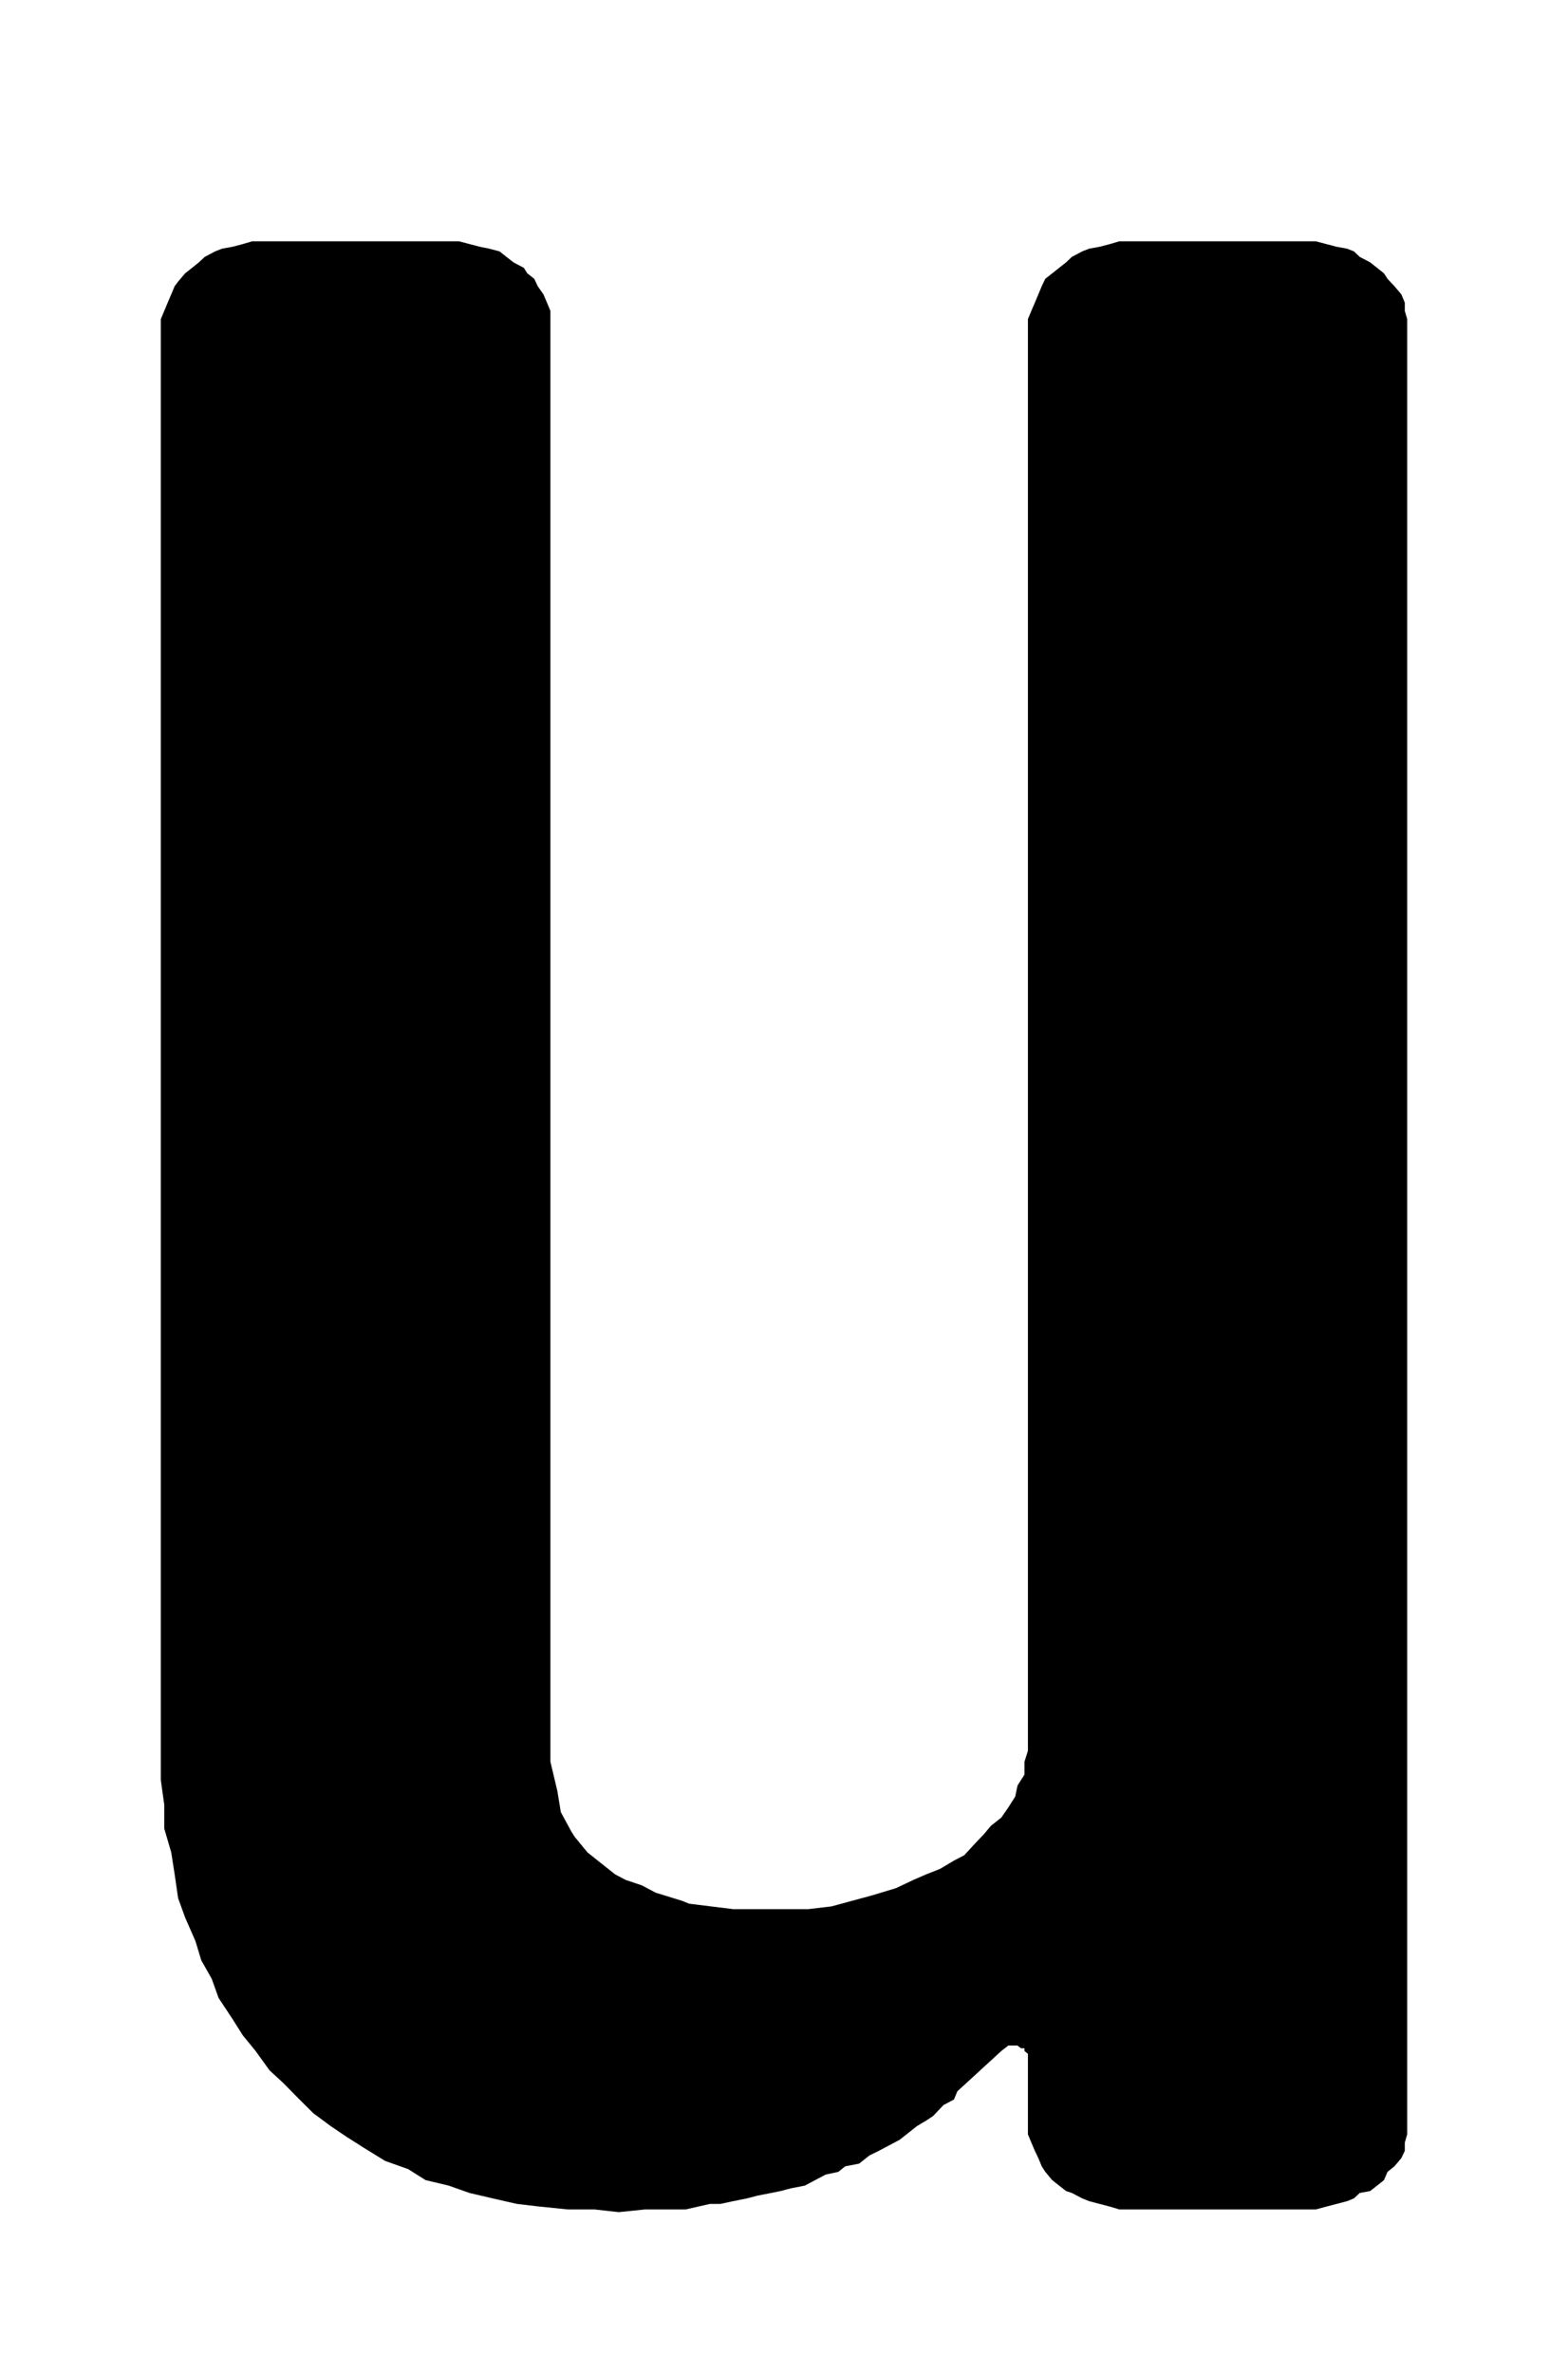 <?xml version="1.0" encoding="UTF-8"?>
<!DOCTYPE svg PUBLIC "-//W3C//DTD SVG 1.1//EN" "http://www.w3.org/Graphics/SVG/1.1/DTD/svg11.dtd">
<!-- Creator: CorelDRAW 2018 (64 Bit) -->
<svg xmlns="http://www.w3.org/2000/svg" xml:space="preserve" width="39" height="59" version="1.1" style="shape-rendering:geometricPrecision; text-rendering:geometricPrecision; image-rendering:optimizeQuality; fill-rule:evenodd; clip-rule:evenodd"
viewBox="0 0 3900 5900"
 xmlns:xlink="http://www.w3.org/1999/xlink">
 <defs>
  <style type="text/css">
   <![CDATA[
    .fil0 {fill:black;fill-rule:nonzero}
   ]]>
  </style>
 </defs>
 <g id="Ebene_x0020_1">
  <polygon class="fil0" points="3500,5286.14 3500,5306.62 3494.09,5327.1 3494.09,5347.59 3485.53,5365.65 3468.21,5386.13 3451.09,5399.84 3442.33,5420.33 3425.21,5434.03 3407.89,5447.58 3382.01,5452.26 3367.54,5465.81 3350.42,5472.74 3324.54,5479.52 3298.66,5486.29 3272.78,5493.23 3246.9,5493.23 2801.01,5493.23 2783.89,5493.23 2760.87,5486.29 2734.99,5479.52 2709.1,5472.74 2691.78,5465.81 2665.9,5452.26 2651.64,5447.58 2634.32,5434.03 2616.99,5420.33 2599.88,5399.84 2591.11,5386.13 2582.55,5365.65 2573.99,5347.59 2565.23,5327.1 2556.67,5306.62 2556.67,5286.14 2556.67,5119.85 2556.67,5113.08 2556.67,5106.3 2548.11,5099.37 2548.11,5092.59 2539.35,5092.59 2530.79,5085.82 2525.09,5085.82 2516.32,5085.82 2507.76,5085.82 2499.2,5092.59 2490.44,5099.37 2381.21,5199.53 2372.65,5220.01 2346.77,5233.72 2320.89,5260.98 2303.57,5272.43 2280.54,5286.14 2254.66,5306.62 2237.54,5320.17 2211.66,5333.88 2185.78,5347.59 2162.75,5358.88 2136.87,5379.36 2102.23,5386.13 2085.11,5399.84 2053.52,5406.62 2027.64,5420.33 2001.76,5434.03 1967.12,5440.81 1941.24,5447.58 1918.21,5452.26 1883.77,5459.03 1857.89,5465.81 1823.45,5472.74 1791.66,5479.52 1765.78,5479.52 1705.46,5493.23 1665.31,5493.23 1604.79,5493.23 1538.76,5500 1478.23,5493.23 1412.21,5493.23 1343.12,5486.29 1285.66,5479.52 1225.34,5465.81 1167.66,5452.26 1115.9,5434.03 1058.43,5420.33 1015.23,5393.07 957.76,5372.58 906,5340.65 863,5313.39 822.65,5286.14 779.45,5254.2 745.01,5220.01 704.66,5179.04 670.22,5147.27 635.78,5099.37 604.19,5060.82 578.31,5019.85 543.67,4967.44 526.55,4919.7 500.67,4874.05 486.2,4826.31 460.32,4767.12 443,4719.38 434.44,4660.19 425.88,4605.51 408.56,4546.32 408.56,4487.29 400,4425.84 400,4366.65 400,811.61 400,793.38 408.56,772.9 417.12,752.41 425.88,731.93 434.44,711.45 443,700.16 460.32,679.68 477.64,665.97 494.76,652.26 509.23,638.71 535.11,625 552.43,618.23 578.31,613.55 604.19,606.77 627.02,600 652.9,600 1124.66,600 1141.78,600 1167.66,606.77 1193.54,613.55 1216.57,618.23 1242.45,625 1259.78,638.71 1277.1,652.26 1302.98,665.97 1311.54,679.68 1328.86,693.22 1337.42,711.45 1351.68,731.93 1360.45,752.41 1369,772.9 1369,793.38 1369,811.61 1369,4325.68 1369,4380.2 1386.33,4453.1 1394.89,4505.36 1420.77,4553.26 1429.33,4566.8 1461.12,4605.51 1495.56,4632.93 1530,4660.19 1555.88,4673.9 1596.23,4687.45 1630.67,4705.67 1696.9,4726.15 1714.02,4733.09 1823.45,4746.64 1941.24,4746.64 1958.56,4746.64 2010.32,4746.64 2067.79,4739.86 2168.46,4712.61 2228.78,4694.38 2271.98,4673.9 2303.57,4660.19 2338.21,4646.48 2372.65,4626 2398.53,4612.45 2421.56,4587.29 2447.44,4560.03 2464.56,4539.55 2490.44,4519.06 2507.76,4494.07 2525.09,4466.81 2530.79,4439.39 2548.11,4412.13 2548.11,4380.2 2556.67,4352.94 2556.67,4325.68 2556.67,811.61 2556.67,793.38 2565.23,772.9 2573.99,752.41 2582.55,731.93 2591.11,711.45 2599.88,693.22 2616.99,679.68 2634.32,665.97 2651.64,652.26 2665.9,638.71 2691.78,625 2709.1,618.23 2734.99,613.55 2760.87,606.77 2783.89,600 2801.01,600 3246.9,600 3272.78,600 3298.66,606.77 3324.54,613.55 3350.42,618.23 3367.54,625 3382.01,638.71 3407.89,652.26 3425.21,665.97 3442.33,679.68 3451.09,693.22 3468.21,711.45 3485.53,731.93 3494.09,752.41 3494.09,772.9 3500,793.38 3500,811.61 "/>
 </g>
</svg>
